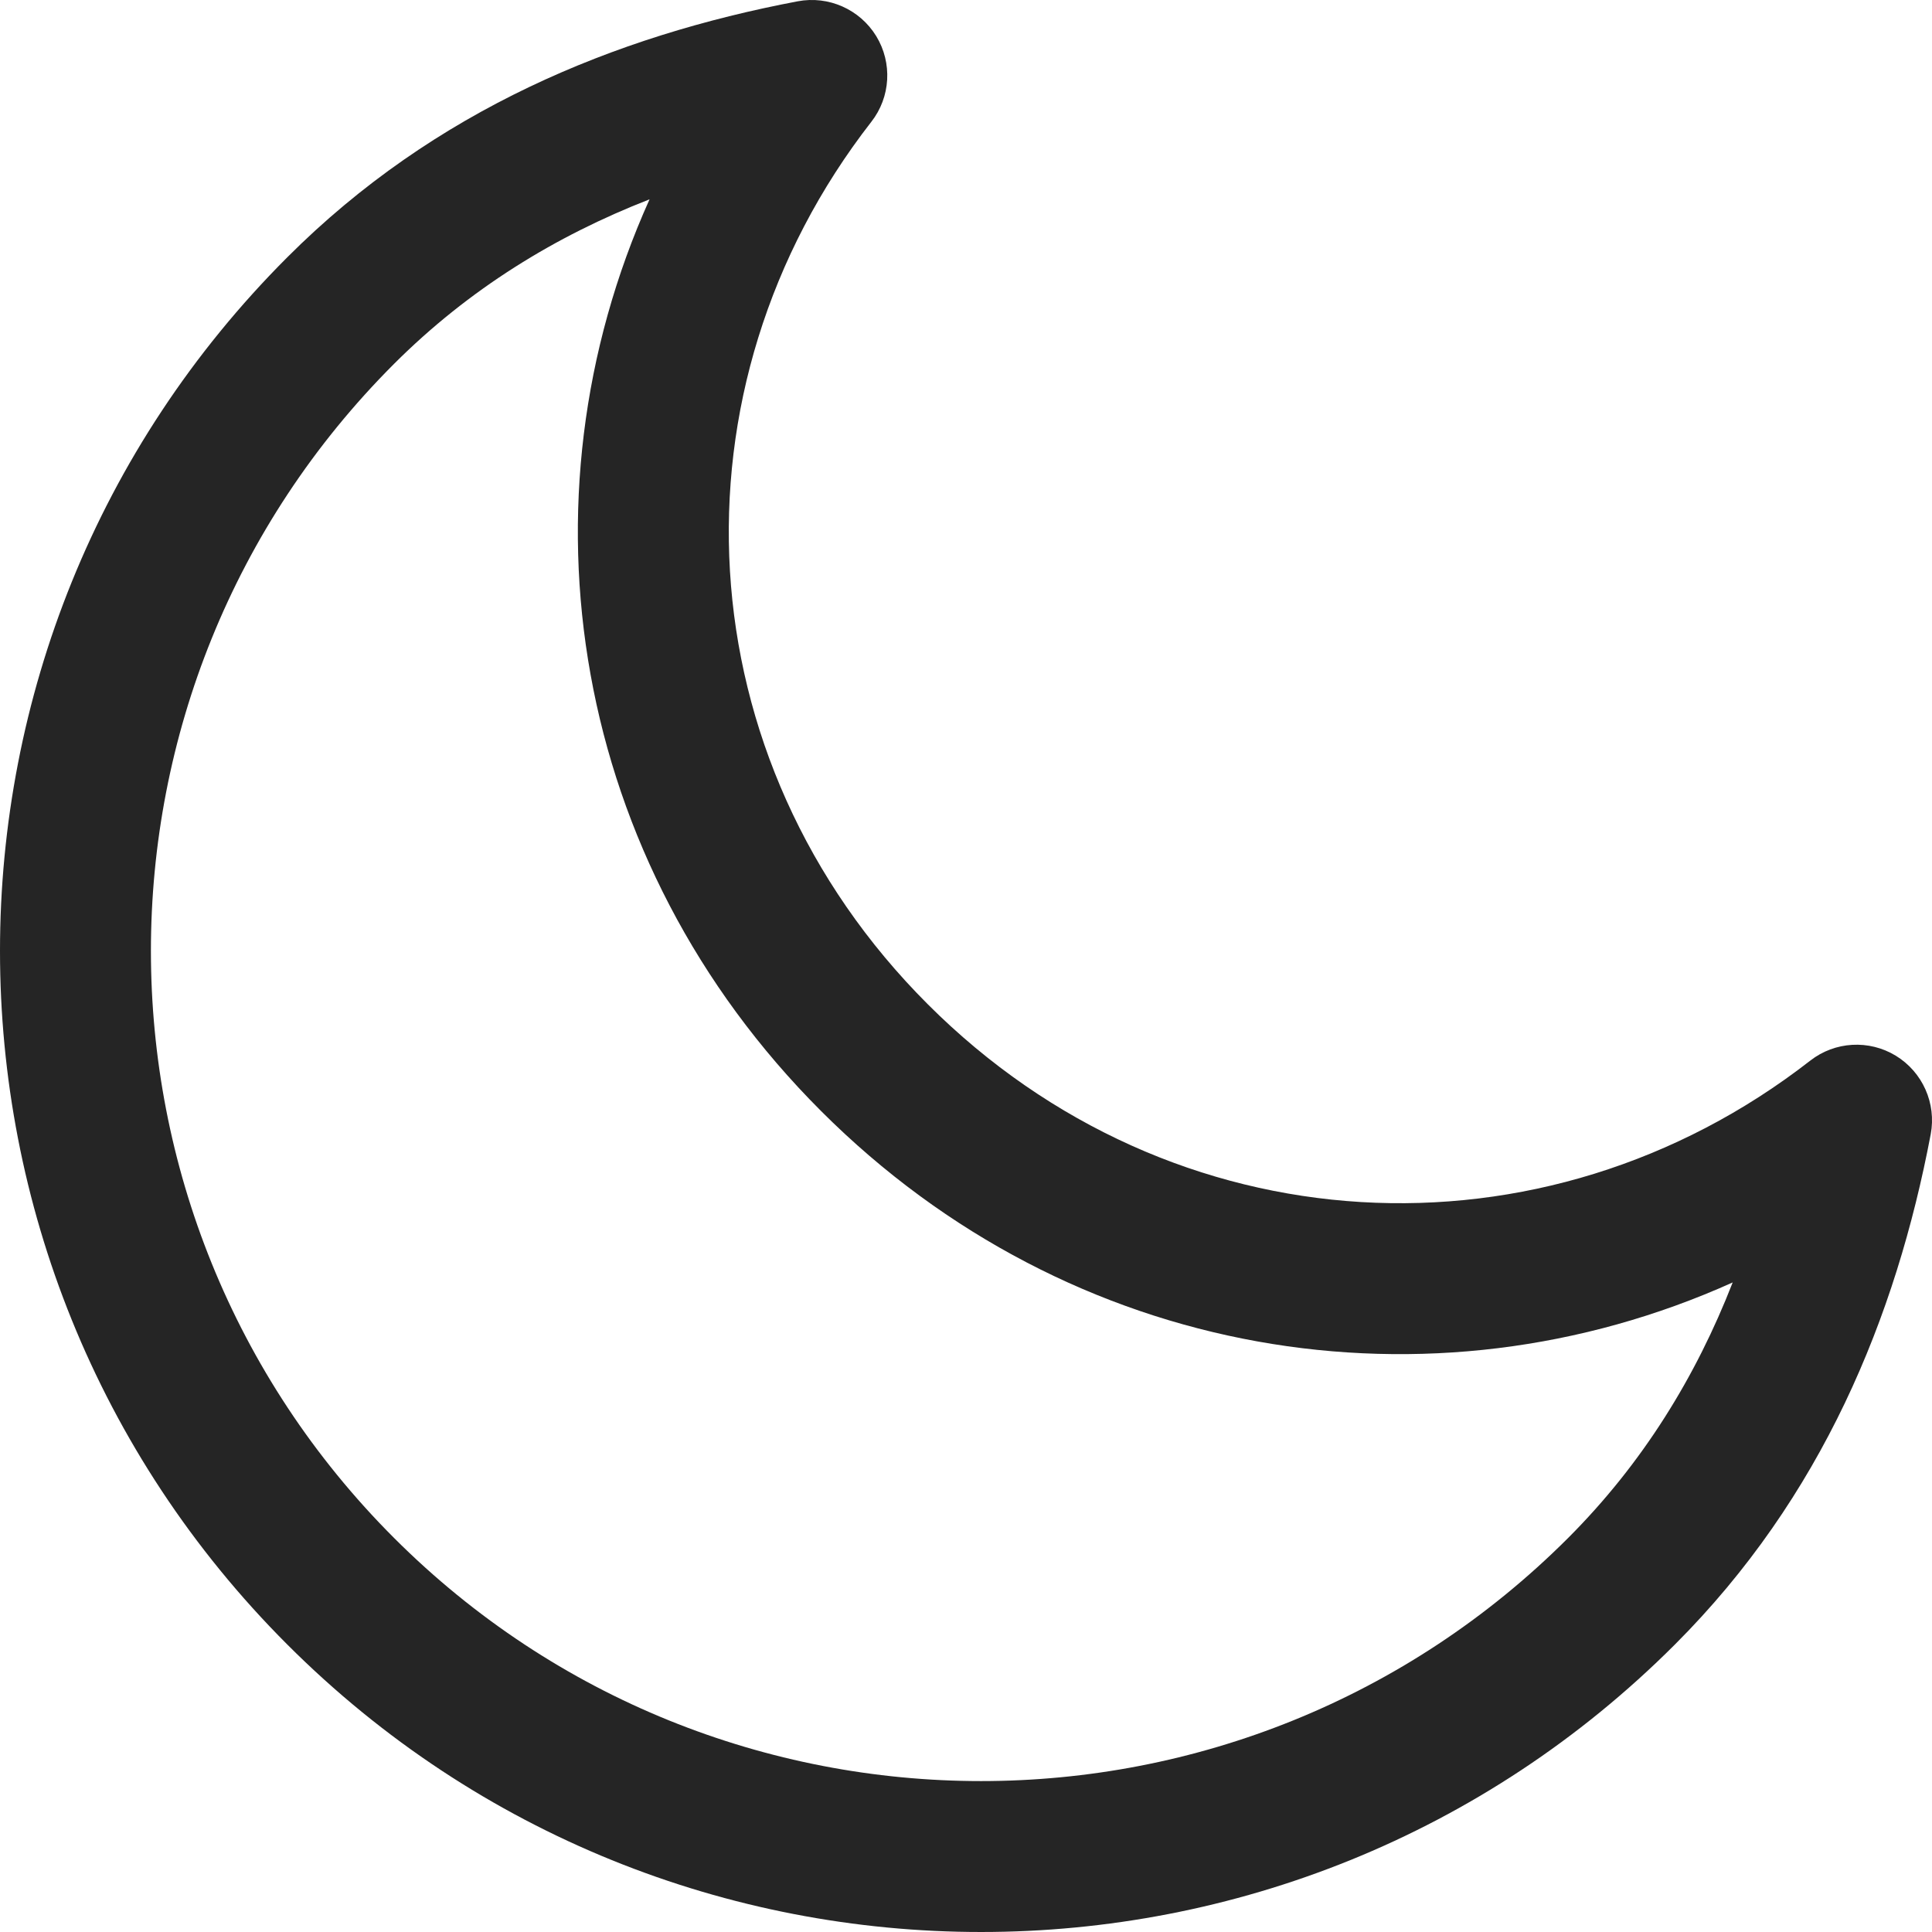 <svg width="24" height="24" viewBox="0 0 24 24" fill="none" xmlns="http://www.w3.org/2000/svg">
<path fill-rule="evenodd" clip-rule="evenodd" d="M10.885 0.449C11.088 0.782 11.064 1.206 10.824 1.513C8.25 4.821 8.481 9.432 11.525 12.475C14.568 15.519 19.179 15.75 22.487 13.176C22.794 12.936 23.218 12.912 23.551 13.115C23.884 13.319 24.056 13.707 23.984 14.09C23.553 16.363 22.633 18.603 20.805 20.43C16.046 25.19 8.329 25.19 3.57 20.43C-1.19 15.671 -1.19 7.954 3.57 3.195C5.397 1.367 7.637 0.447 9.91 0.016C10.293 -0.056 10.681 0.116 10.885 0.449ZM8.069 2.476C6.902 2.931 5.827 3.589 4.895 4.52C0.868 8.548 0.868 15.077 4.895 19.105C8.923 23.132 15.452 23.132 19.48 19.105L19.48 19.105C20.411 18.173 21.069 17.098 21.524 15.931C17.776 17.619 13.305 16.907 10.199 13.801C7.093 10.695 6.381 6.224 8.069 2.476Z" fill="#252525"/>
</svg>
